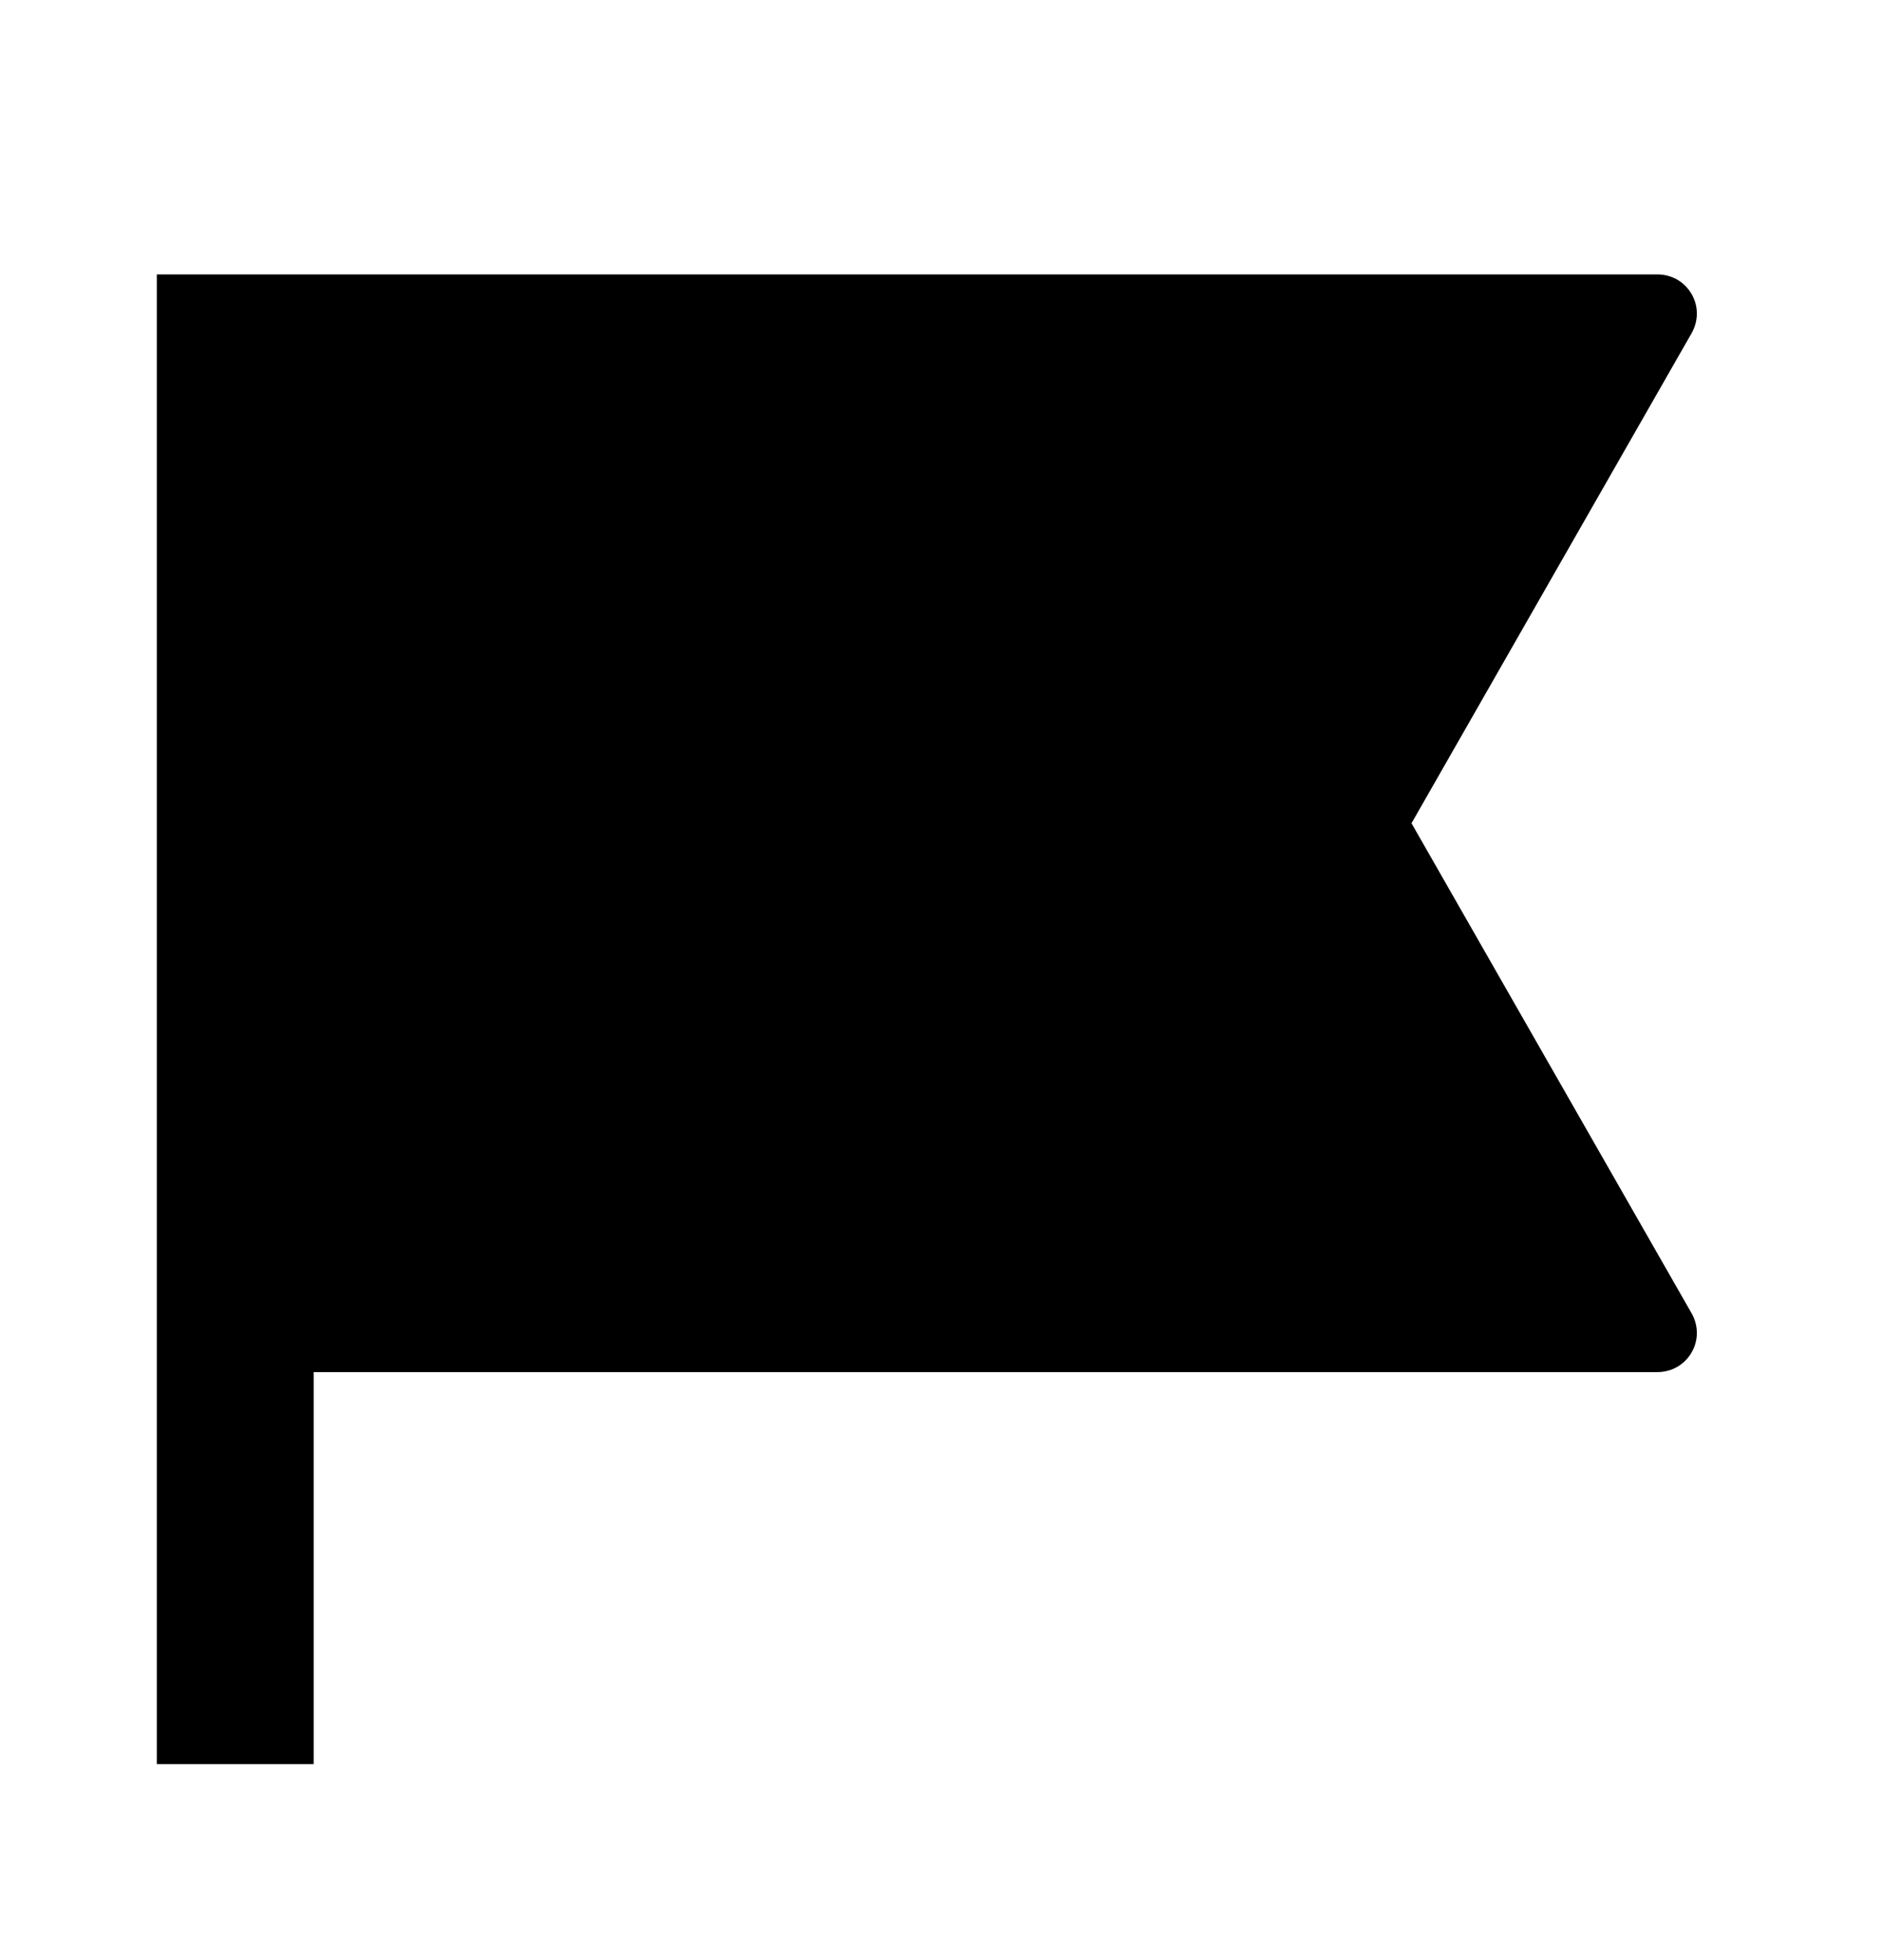 <svg width="24" height="25" viewBox="0 0 24 25" fill="none" xmlns="http://www.w3.org/2000/svg">
<g clip-path="url(#clip0_1662_8090)">
<path d="M2 3.5H21.138C21.226 3.5 21.312 3.523 21.388 3.566C21.464 3.61 21.527 3.673 21.571 3.749C21.615 3.824 21.639 3.91 21.639 3.998C21.639 4.086 21.616 4.172 21.573 4.248L18 10.5L21.573 16.752C21.616 16.828 21.639 16.914 21.639 17.002C21.639 17.09 21.615 17.176 21.571 17.251C21.527 17.327 21.464 17.39 21.388 17.434C21.312 17.477 21.226 17.5 21.138 17.5H4V22.5H2V3.5Z" fill="black"/>
</g>
<defs>
<clipPath id="clip0_1662_8090">
<rect width="24" height="24" fill="white" transform="translate(0 0.5)"/>
</clipPath>
</defs>
</svg>
